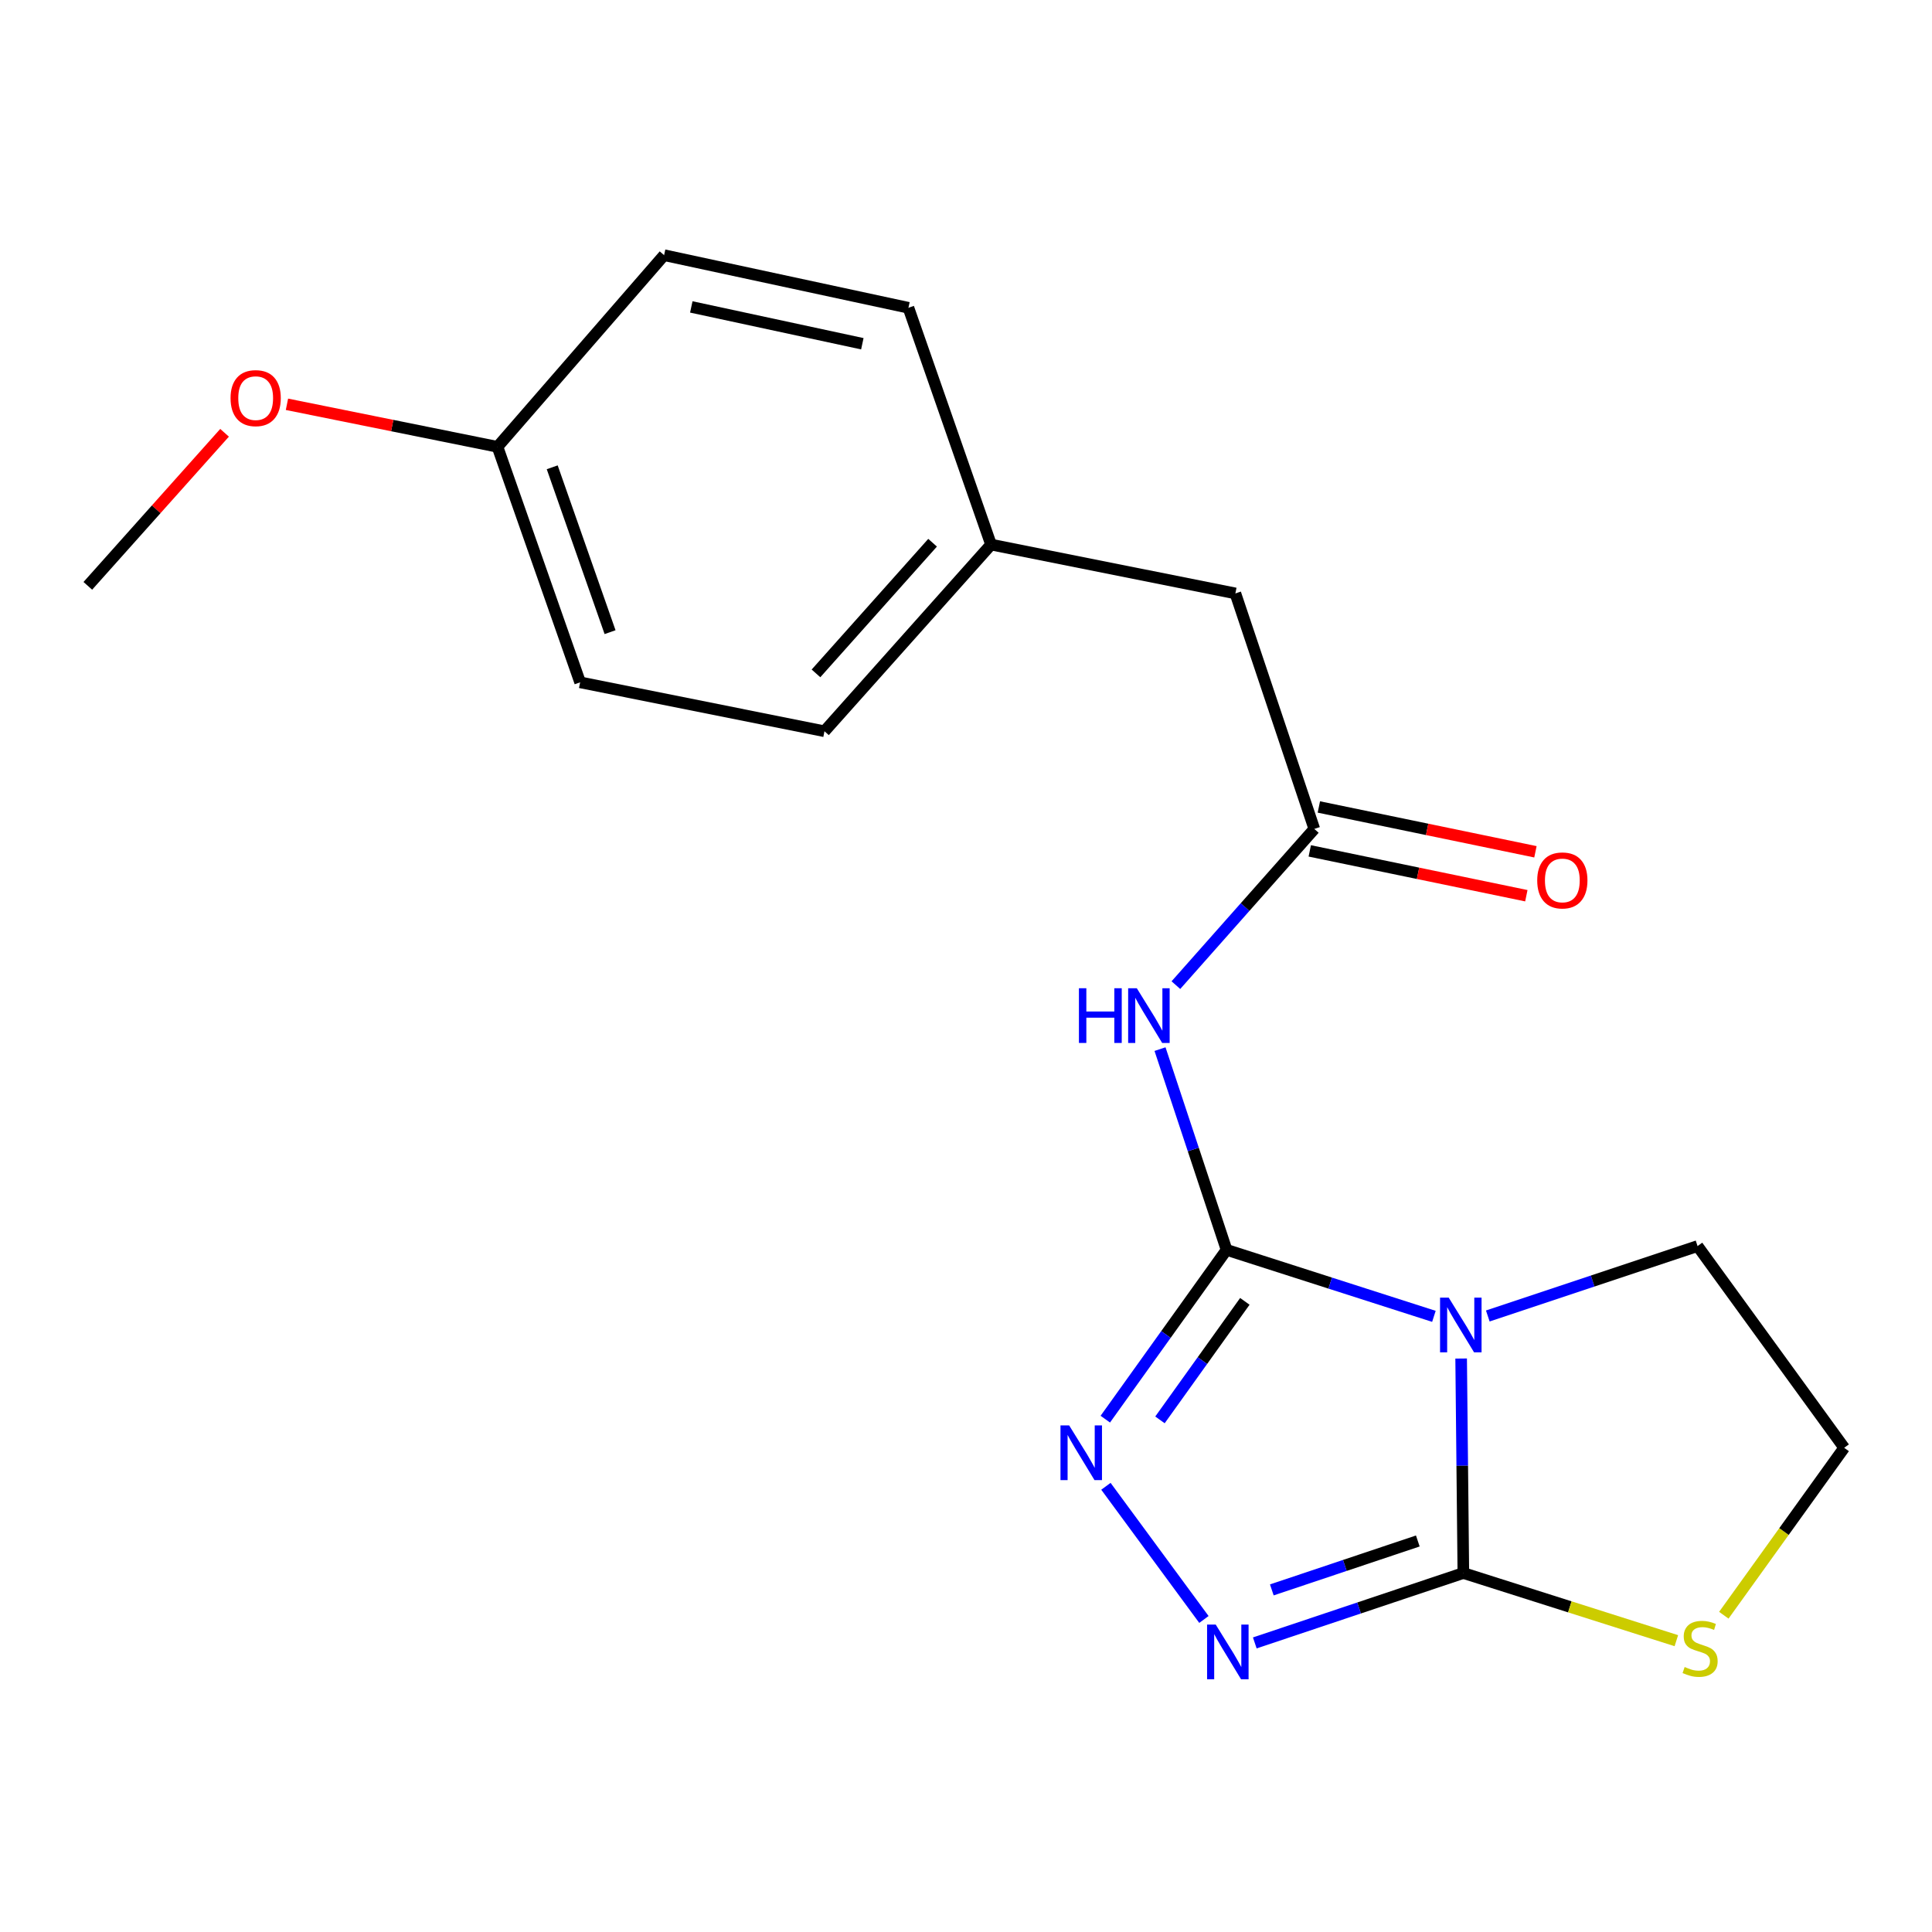 <?xml version='1.0' encoding='iso-8859-1'?>
<svg version='1.1' baseProfile='full'
              xmlns='http://www.w3.org/2000/svg'
                      xmlns:rdkit='http://www.rdkit.org/xml'
                      xmlns:xlink='http://www.w3.org/1999/xlink'
                  xml:space='preserve'
width='1000px' height='1000px' viewBox='0 0 1000 1000'>
<!-- END OF HEADER -->
<rect style='opacity:1.0;fill:#FFFFFF;stroke:none' width='1000' height='1000' x='0' y='0'> </rect>
<path class='bond-0' d='M 634.866,646.915 L 688.526,664.128' style='fill:none;fill-rule:evenodd;stroke:#000000;stroke-width:6px;stroke-linecap:butt;stroke-linejoin:miter;stroke-opacity:1' />
<path class='bond-0' d='M 688.526,664.128 L 742.187,681.341' style='fill:none;fill-rule:evenodd;stroke:#0000FF;stroke-width:6px;stroke-linecap:butt;stroke-linejoin:miter;stroke-opacity:1' />
<path class='bond-2' d='M 634.866,646.915 L 603.484,690.735' style='fill:none;fill-rule:evenodd;stroke:#000000;stroke-width:6px;stroke-linecap:butt;stroke-linejoin:miter;stroke-opacity:1' />
<path class='bond-2' d='M 603.484,690.735 L 572.102,734.554' style='fill:none;fill-rule:evenodd;stroke:#0000FF;stroke-width:6px;stroke-linecap:butt;stroke-linejoin:miter;stroke-opacity:1' />
<path class='bond-2' d='M 644.329,673.58 L 622.362,704.254' style='fill:none;fill-rule:evenodd;stroke:#000000;stroke-width:6px;stroke-linecap:butt;stroke-linejoin:miter;stroke-opacity:1' />
<path class='bond-2' d='M 622.362,704.254 L 600.394,734.928' style='fill:none;fill-rule:evenodd;stroke:#0000FF;stroke-width:6px;stroke-linecap:butt;stroke-linejoin:miter;stroke-opacity:1' />
<path class='bond-4' d='M 634.866,646.915 L 617.645,594.97' style='fill:none;fill-rule:evenodd;stroke:#000000;stroke-width:6px;stroke-linecap:butt;stroke-linejoin:miter;stroke-opacity:1' />
<path class='bond-4' d='M 617.645,594.97 L 600.424,543.024' style='fill:none;fill-rule:evenodd;stroke:#0000FF;stroke-width:6px;stroke-linecap:butt;stroke-linejoin:miter;stroke-opacity:1' />
<path class='bond-1' d='M 756.288,703.177 L 756.857,758.687' style='fill:none;fill-rule:evenodd;stroke:#0000FF;stroke-width:6px;stroke-linecap:butt;stroke-linejoin:miter;stroke-opacity:1' />
<path class='bond-1' d='M 756.857,758.687 L 757.426,814.198' style='fill:none;fill-rule:evenodd;stroke:#000000;stroke-width:6px;stroke-linecap:butt;stroke-linejoin:miter;stroke-opacity:1' />
<path class='bond-8' d='M 770.079,681.152 L 824.368,663.059' style='fill:none;fill-rule:evenodd;stroke:#0000FF;stroke-width:6px;stroke-linecap:butt;stroke-linejoin:miter;stroke-opacity:1' />
<path class='bond-8' d='M 824.368,663.059 L 878.657,644.967' style='fill:none;fill-rule:evenodd;stroke:#000000;stroke-width:6px;stroke-linecap:butt;stroke-linejoin:miter;stroke-opacity:1' />
<path class='bond-6' d='M 757.426,814.198 L 812.552,831.705' style='fill:none;fill-rule:evenodd;stroke:#000000;stroke-width:6px;stroke-linecap:butt;stroke-linejoin:miter;stroke-opacity:1' />
<path class='bond-6' d='M 812.552,831.705 L 867.678,849.212' style='fill:none;fill-rule:evenodd;stroke:#CCCC00;stroke-width:6px;stroke-linecap:butt;stroke-linejoin:miter;stroke-opacity:1' />
<path class='bond-19' d='M 757.426,814.198 L 703.452,832.286' style='fill:none;fill-rule:evenodd;stroke:#000000;stroke-width:6px;stroke-linecap:butt;stroke-linejoin:miter;stroke-opacity:1' />
<path class='bond-19' d='M 703.452,832.286 L 649.478,850.374' style='fill:none;fill-rule:evenodd;stroke:#0000FF;stroke-width:6px;stroke-linecap:butt;stroke-linejoin:miter;stroke-opacity:1' />
<path class='bond-19' d='M 733.855,797.608 L 696.074,810.27' style='fill:none;fill-rule:evenodd;stroke:#000000;stroke-width:6px;stroke-linecap:butt;stroke-linejoin:miter;stroke-opacity:1' />
<path class='bond-19' d='M 696.074,810.27 L 658.292,822.932' style='fill:none;fill-rule:evenodd;stroke:#0000FF;stroke-width:6px;stroke-linecap:butt;stroke-linejoin:miter;stroke-opacity:1' />
<path class='bond-3' d='M 572.423,769.304 L 623.145,838.229' style='fill:none;fill-rule:evenodd;stroke:#0000FF;stroke-width:6px;stroke-linecap:butt;stroke-linejoin:miter;stroke-opacity:1' />
<path class='bond-5' d='M 608.638,509.908 L 644.462,469.48' style='fill:none;fill-rule:evenodd;stroke:#0000FF;stroke-width:6px;stroke-linecap:butt;stroke-linejoin:miter;stroke-opacity:1' />
<path class='bond-5' d='M 644.462,469.48 L 680.286,429.052' style='fill:none;fill-rule:evenodd;stroke:#000000;stroke-width:6px;stroke-linecap:butt;stroke-linejoin:miter;stroke-opacity:1' />
<path class='bond-7' d='M 677.932,440.421 L 733.982,452.023' style='fill:none;fill-rule:evenodd;stroke:#000000;stroke-width:6px;stroke-linecap:butt;stroke-linejoin:miter;stroke-opacity:1' />
<path class='bond-7' d='M 733.982,452.023 L 790.032,463.625' style='fill:none;fill-rule:evenodd;stroke:#FF0000;stroke-width:6px;stroke-linecap:butt;stroke-linejoin:miter;stroke-opacity:1' />
<path class='bond-7' d='M 682.639,417.684 L 738.689,429.286' style='fill:none;fill-rule:evenodd;stroke:#000000;stroke-width:6px;stroke-linecap:butt;stroke-linejoin:miter;stroke-opacity:1' />
<path class='bond-7' d='M 738.689,429.286 L 794.739,440.888' style='fill:none;fill-rule:evenodd;stroke:#FF0000;stroke-width:6px;stroke-linecap:butt;stroke-linejoin:miter;stroke-opacity:1' />
<path class='bond-9' d='M 680.286,429.052 L 639.432,307.151' style='fill:none;fill-rule:evenodd;stroke:#000000;stroke-width:6px;stroke-linecap:butt;stroke-linejoin:miter;stroke-opacity:1' />
<path class='bond-20' d='M 892.247,836.041 L 923.396,792.709' style='fill:none;fill-rule:evenodd;stroke:#CCCC00;stroke-width:6px;stroke-linecap:butt;stroke-linejoin:miter;stroke-opacity:1' />
<path class='bond-20' d='M 923.396,792.709 L 954.545,749.377' style='fill:none;fill-rule:evenodd;stroke:#000000;stroke-width:6px;stroke-linecap:butt;stroke-linejoin:miter;stroke-opacity:1' />
<path class='bond-11' d='M 878.657,644.967 L 954.545,749.377' style='fill:none;fill-rule:evenodd;stroke:#000000;stroke-width:6px;stroke-linecap:butt;stroke-linejoin:miter;stroke-opacity:1' />
<path class='bond-10' d='M 639.432,307.151 L 512.964,281.88' style='fill:none;fill-rule:evenodd;stroke:#000000;stroke-width:6px;stroke-linecap:butt;stroke-linejoin:miter;stroke-opacity:1' />
<path class='bond-13' d='M 512.964,281.88 L 470.202,159.308' style='fill:none;fill-rule:evenodd;stroke:#000000;stroke-width:6px;stroke-linecap:butt;stroke-linejoin:miter;stroke-opacity:1' />
<path class='bond-14' d='M 512.964,281.88 L 426.743,378.499' style='fill:none;fill-rule:evenodd;stroke:#000000;stroke-width:6px;stroke-linecap:butt;stroke-linejoin:miter;stroke-opacity:1' />
<path class='bond-14' d='M 482.707,280.913 L 422.352,348.546' style='fill:none;fill-rule:evenodd;stroke:#000000;stroke-width:6px;stroke-linecap:butt;stroke-linejoin:miter;stroke-opacity:1' />
<path class='bond-12' d='M 257.499,231.275 L 300.275,353.177' style='fill:none;fill-rule:evenodd;stroke:#000000;stroke-width:6px;stroke-linecap:butt;stroke-linejoin:miter;stroke-opacity:1' />
<path class='bond-12' d='M 285.825,241.872 L 315.768,327.203' style='fill:none;fill-rule:evenodd;stroke:#000000;stroke-width:6px;stroke-linecap:butt;stroke-linejoin:miter;stroke-opacity:1' />
<path class='bond-17' d='M 257.499,231.275 L 203.013,220.269' style='fill:none;fill-rule:evenodd;stroke:#000000;stroke-width:6px;stroke-linecap:butt;stroke-linejoin:miter;stroke-opacity:1' />
<path class='bond-17' d='M 203.013,220.269 L 148.526,209.262' style='fill:none;fill-rule:evenodd;stroke:#FF0000;stroke-width:6px;stroke-linecap:butt;stroke-linejoin:miter;stroke-opacity:1' />
<path class='bond-21' d='M 257.499,231.275 L 343.733,132.076' style='fill:none;fill-rule:evenodd;stroke:#000000;stroke-width:6px;stroke-linecap:butt;stroke-linejoin:miter;stroke-opacity:1' />
<path class='bond-15' d='M 470.202,159.308 L 343.733,132.076' style='fill:none;fill-rule:evenodd;stroke:#000000;stroke-width:6px;stroke-linecap:butt;stroke-linejoin:miter;stroke-opacity:1' />
<path class='bond-15' d='M 446.344,177.922 L 357.816,158.86' style='fill:none;fill-rule:evenodd;stroke:#000000;stroke-width:6px;stroke-linecap:butt;stroke-linejoin:miter;stroke-opacity:1' />
<path class='bond-16' d='M 426.743,378.499 L 300.275,353.177' style='fill:none;fill-rule:evenodd;stroke:#000000;stroke-width:6px;stroke-linecap:butt;stroke-linejoin:miter;stroke-opacity:1' />
<path class='bond-18' d='M 116.233,224.011 L 80.844,263.62' style='fill:none;fill-rule:evenodd;stroke:#FF0000;stroke-width:6px;stroke-linecap:butt;stroke-linejoin:miter;stroke-opacity:1' />
<path class='bond-18' d='M 80.844,263.62 L 45.455,303.229' style='fill:none;fill-rule:evenodd;stroke:#000000;stroke-width:6px;stroke-linecap:butt;stroke-linejoin:miter;stroke-opacity:1' />
<path  class='atom-1' d='M 749.85 671.647
L 759.13 686.647
Q 760.05 688.127, 761.53 690.807
Q 763.01 693.487, 763.09 693.647
L 763.09 671.647
L 766.85 671.647
L 766.85 699.967
L 762.97 699.967
L 753.01 683.567
Q 751.85 681.647, 750.61 679.447
Q 749.41 677.247, 749.05 676.567
L 749.05 699.967
L 745.37 699.967
L 745.37 671.647
L 749.85 671.647
' fill='#0000FF'/>
<path  class='atom-3' d='M 553.388 737.784
L 562.668 752.784
Q 563.588 754.264, 565.068 756.944
Q 566.548 759.624, 566.628 759.784
L 566.628 737.784
L 570.388 737.784
L 570.388 766.104
L 566.508 766.104
L 556.548 749.704
Q 555.388 747.784, 554.148 745.584
Q 552.948 743.384, 552.588 742.704
L 552.588 766.104
L 548.908 766.104
L 548.908 737.784
L 553.388 737.784
' fill='#0000FF'/>
<path  class='atom-4' d='M 629.264 840.891
L 638.544 855.891
Q 639.464 857.371, 640.944 860.051
Q 642.424 862.731, 642.504 862.891
L 642.504 840.891
L 646.264 840.891
L 646.264 869.211
L 642.384 869.211
L 632.424 852.811
Q 631.264 850.891, 630.024 848.691
Q 628.824 846.491, 628.464 845.811
L 628.464 869.211
L 624.784 869.211
L 624.784 840.891
L 629.264 840.891
' fill='#0000FF'/>
<path  class='atom-5' d='M 558.451 511.511
L 562.291 511.511
L 562.291 523.551
L 576.771 523.551
L 576.771 511.511
L 580.611 511.511
L 580.611 539.831
L 576.771 539.831
L 576.771 526.751
L 562.291 526.751
L 562.291 539.831
L 558.451 539.831
L 558.451 511.511
' fill='#0000FF'/>
<path  class='atom-5' d='M 588.411 511.511
L 597.691 526.511
Q 598.611 527.991, 600.091 530.671
Q 601.571 533.351, 601.651 533.511
L 601.651 511.511
L 605.411 511.511
L 605.411 539.831
L 601.531 539.831
L 591.571 523.431
Q 590.411 521.511, 589.171 519.311
Q 587.971 517.111, 587.611 516.431
L 587.611 539.831
L 583.931 539.831
L 583.931 511.511
L 588.411 511.511
' fill='#0000FF'/>
<path  class='atom-7' d='M 871.972 862.836
Q 872.292 862.956, 873.612 863.516
Q 874.932 864.076, 876.372 864.436
Q 877.852 864.756, 879.292 864.756
Q 881.972 864.756, 883.532 863.476
Q 885.092 862.156, 885.092 859.876
Q 885.092 858.316, 884.292 857.356
Q 883.532 856.396, 882.332 855.876
Q 881.132 855.356, 879.132 854.756
Q 876.612 853.996, 875.092 853.276
Q 873.612 852.556, 872.532 851.036
Q 871.492 849.516, 871.492 846.956
Q 871.492 843.396, 873.892 841.196
Q 876.332 838.996, 881.132 838.996
Q 884.412 838.996, 888.132 840.556
L 887.212 843.636
Q 883.812 842.236, 881.252 842.236
Q 878.492 842.236, 876.972 843.396
Q 875.452 844.516, 875.492 846.476
Q 875.492 847.996, 876.252 848.916
Q 877.052 849.836, 878.172 850.356
Q 879.332 850.876, 881.252 851.476
Q 883.812 852.276, 885.332 853.076
Q 886.852 853.876, 887.932 855.516
Q 889.052 857.116, 889.052 859.876
Q 889.052 863.796, 886.412 865.916
Q 883.812 867.996, 879.452 867.996
Q 876.932 867.996, 875.012 867.436
Q 873.132 866.916, 870.892 865.996
L 871.972 862.836
' fill='#CCCC00'/>
<path  class='atom-8' d='M 795.663 455.706
Q 795.663 448.906, 799.023 445.106
Q 802.383 441.306, 808.663 441.306
Q 814.943 441.306, 818.303 445.106
Q 821.663 448.906, 821.663 455.706
Q 821.663 462.586, 818.263 466.506
Q 814.863 470.386, 808.663 470.386
Q 802.423 470.386, 799.023 466.506
Q 795.663 462.626, 795.663 455.706
M 808.663 467.186
Q 812.983 467.186, 815.303 464.306
Q 817.663 461.386, 817.663 455.706
Q 817.663 450.146, 815.303 447.346
Q 812.983 444.506, 808.663 444.506
Q 804.343 444.506, 801.983 447.306
Q 799.663 450.106, 799.663 455.706
Q 799.663 461.426, 801.983 464.306
Q 804.343 467.186, 808.663 467.186
' fill='#FF0000'/>
<path  class='atom-18' d='M 119.334 206.071
Q 119.334 199.271, 122.694 195.471
Q 126.054 191.671, 132.334 191.671
Q 138.614 191.671, 141.974 195.471
Q 145.334 199.271, 145.334 206.071
Q 145.334 212.951, 141.934 216.871
Q 138.534 220.751, 132.334 220.751
Q 126.094 220.751, 122.694 216.871
Q 119.334 212.991, 119.334 206.071
M 132.334 217.551
Q 136.654 217.551, 138.974 214.671
Q 141.334 211.751, 141.334 206.071
Q 141.334 200.511, 138.974 197.711
Q 136.654 194.871, 132.334 194.871
Q 128.014 194.871, 125.654 197.671
Q 123.334 200.471, 123.334 206.071
Q 123.334 211.791, 125.654 214.671
Q 128.014 217.551, 132.334 217.551
' fill='#FF0000'/>
</svg>
